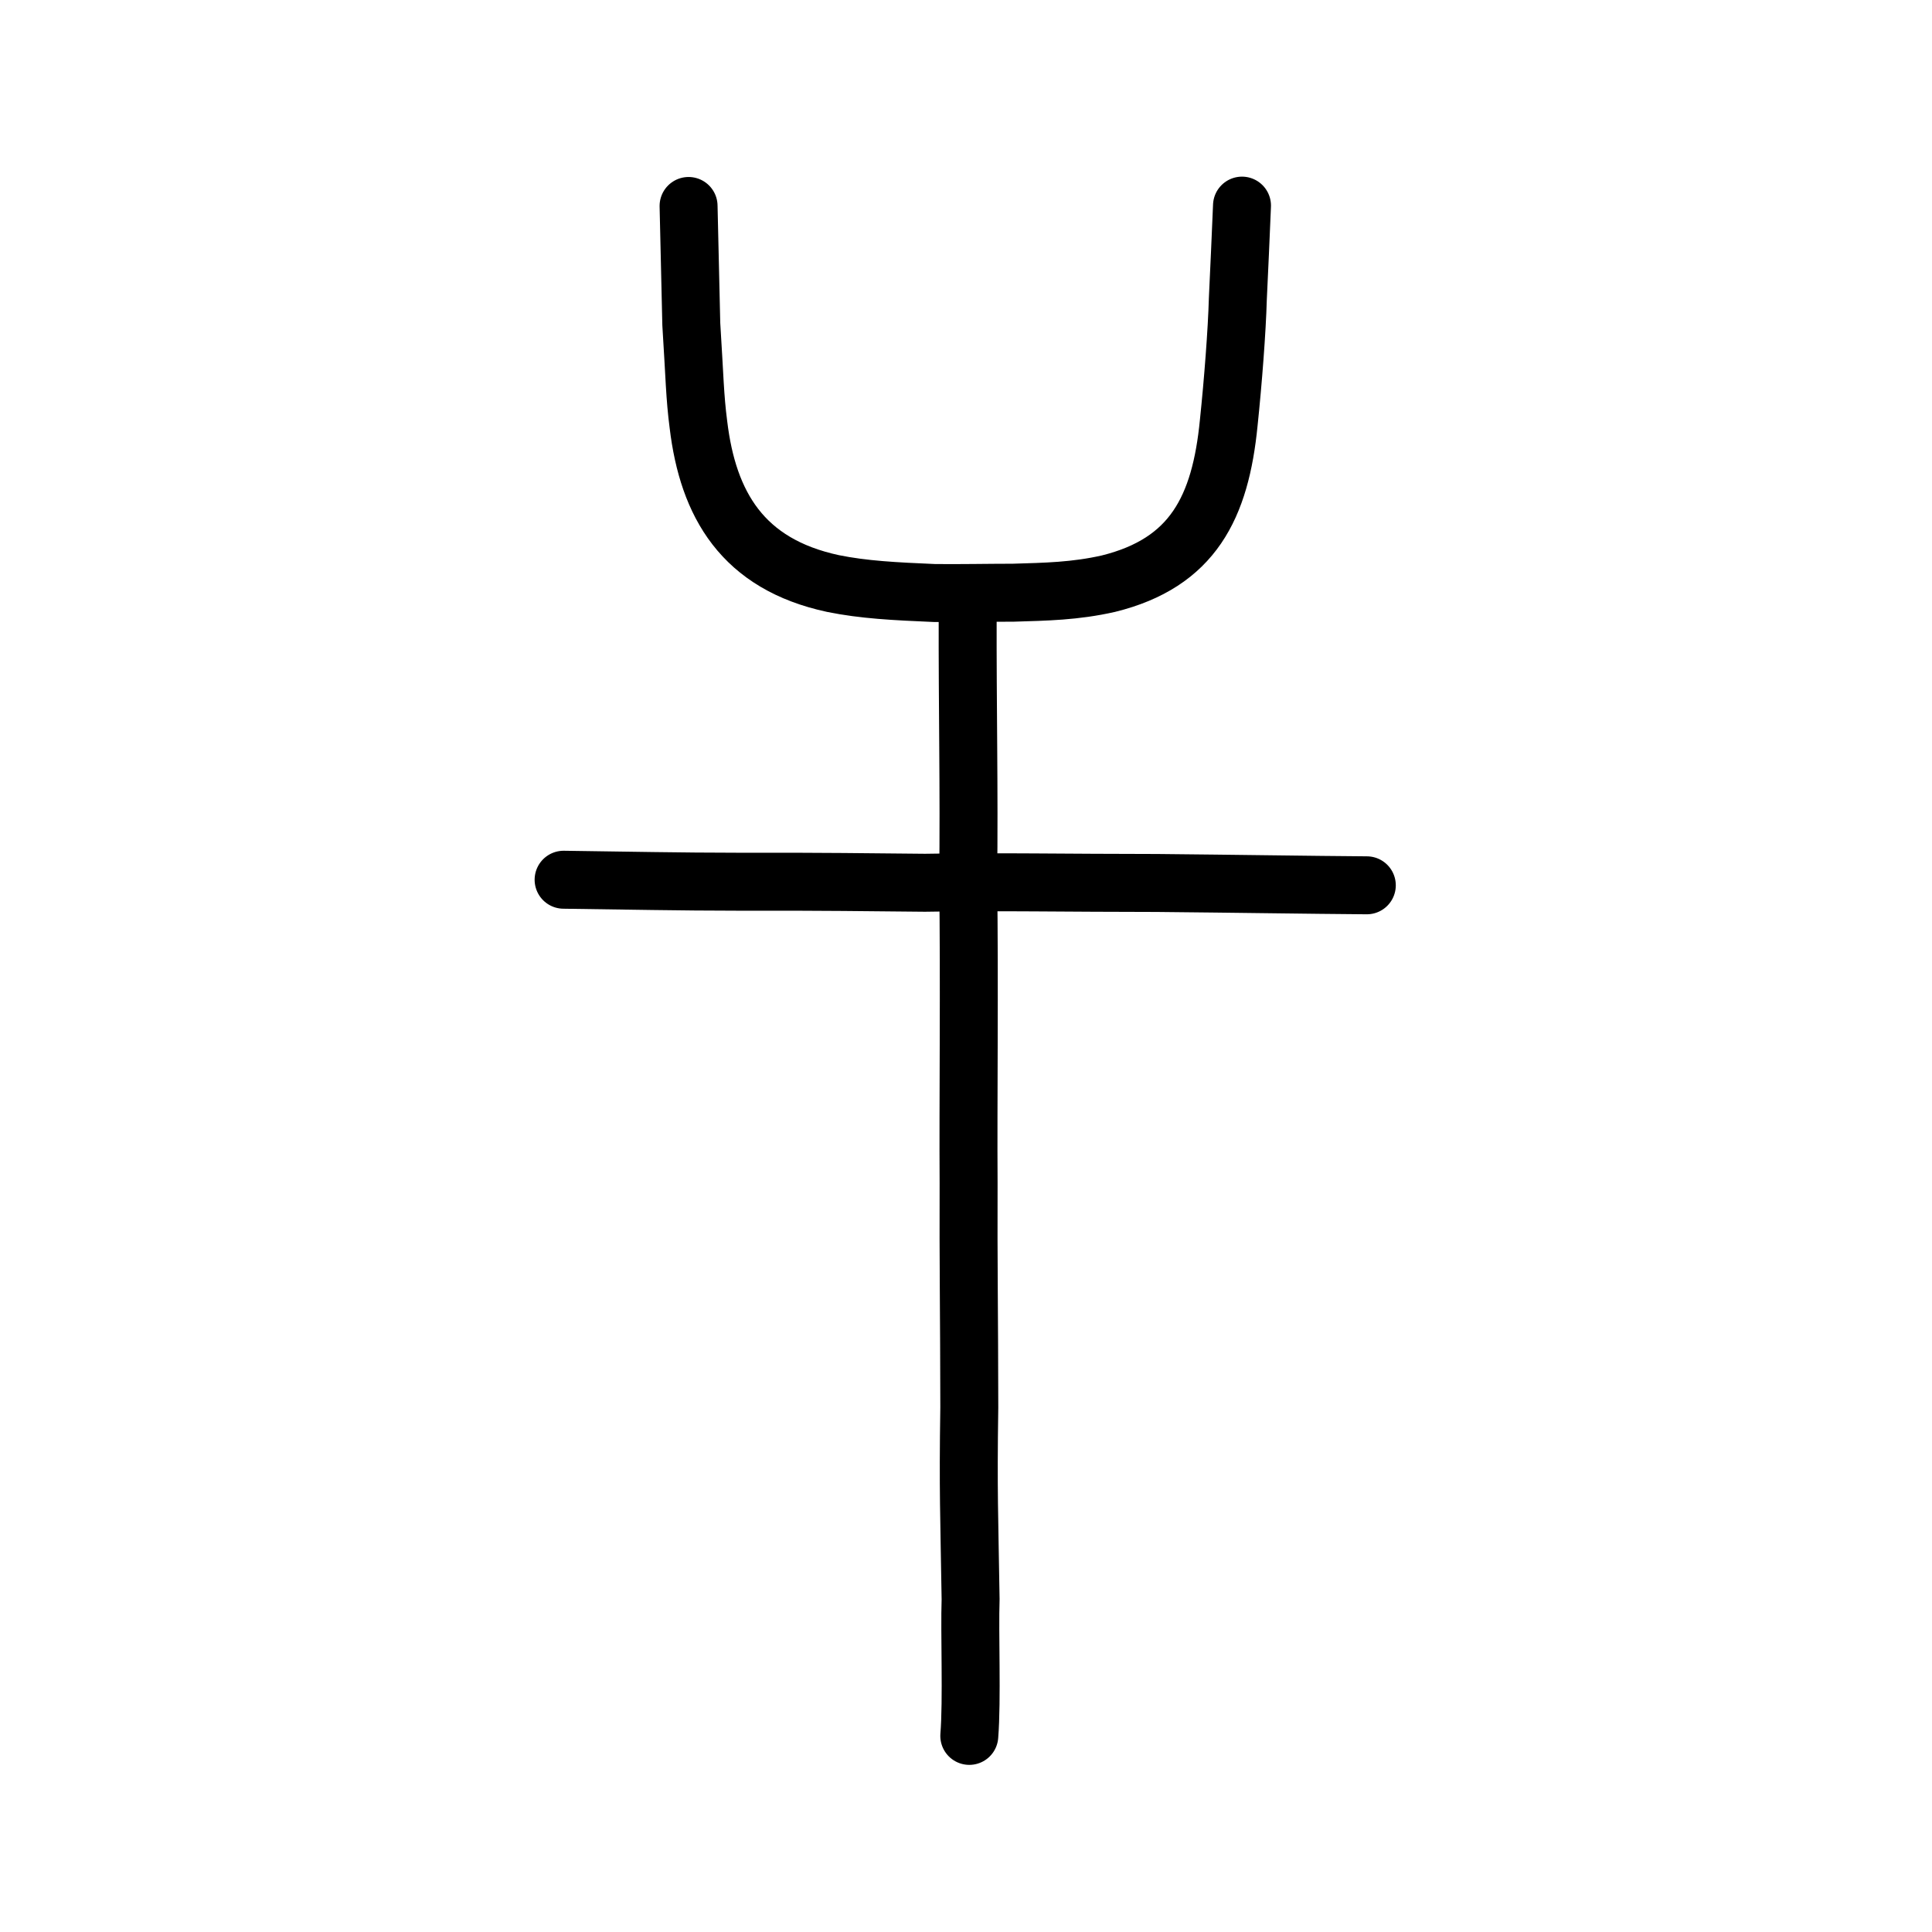<?xml version="1.0" encoding="UTF-8" standalone="no"?>
<!-- Created with Inkscape (http://www.inkscape.org/) -->

<svg
   xmlns:dc="http://purl.org/dc/elements/1.1/"
   xmlns:cc="http://creativecommons.org/ns#"
   xmlns:rdf="http://www.w3.org/1999/02/22-rdf-syntax-ns#"
   xmlns:svg="http://www.w3.org/2000/svg"
   xmlns="http://www.w3.org/2000/svg"
   xmlns:sodipodi="http://sodipodi.sourceforge.net/DTD/sodipodi-0.dtd"
   xmlns:inkscape="http://www.inkscape.org/namespaces/inkscape"
   width="200px"
   height="200px"
   viewBox="0 0 200 200"
   version="1.1"
   id="SVGRoot"
   inkscape:version="0.92.3 (2405546, 2018-03-11)"
   sodipodi:docname="5e72ss.svg">
  <sodipodi:namedview
     id="base"
     pagecolor="#ffffff"
     bordercolor="#666666"
     borderopacity="1.0"
     inkscape:pageopacity="0.0"
     inkscape:pageshadow="2"
     inkscape:zoom="2.348724"
     inkscape:cx="101.05681"
     inkscape:cy="98.156744"
     inkscape:document-units="px"
     inkscape:current-layer="layer1"
     showgrid="true"
     inkscape:window-width="1047"
     inkscape:window-height="822"
     inkscape:window-x="37"
     inkscape:window-y="137"
     inkscape:window-maximized="0"
     inkscape:snap-global="false"
     showguides="true">
    <inkscape:grid
       type="xygrid"
       id="grid4562" />
  </sodipodi:namedview>
  <defs
     id="defs4546" />
  <g
     id="layer1"
     inkscape:groupmode="layer"
     inkscape:label="レイヤー 1">
    <path
       style="fill:none;stroke:#000000;stroke-width:6;stroke-linecap:round;stroke-linejoin:round;stroke-miterlimit:4;stroke-dasharray:none;stroke-opacity:1"
       d="m 58.344,91.07 c 6.437,0.084 12.239,0.205 17.919,0.205 8.185,-0.024 14.712,0.062 19.492,0.108 7.122,-0.127 14.986,0.022 24.045,0.022 8.383,0.078 15.609,0.198 21.692,0.242"
       id="path4568"
       inkscape:connector-curvature="0"
       sodipodi:nodetypes="ccccc" />
    <path
       style="opacity:1;vector-effect:none;fill:none;fill-opacity:1;stroke:#000000;stroke-width:6;stroke-linecap:round;stroke-linejoin:round;stroke-miterlimit:4;stroke-dasharray:none;stroke-dashoffset:0;stroke-opacity:1"
       d="m 100.173,63.475 c -0.027,9.985 0.165,18.083 0.052,27.694 0.147,10.416 -0.01,22.957 0.044,31.327 -0.034,8.198 0.063,13.517 0.072,23.207 -0.13,8.752 -6.9e-4,11.106 0.136,19.859 -0.12,3.471 0.162,10.43 -0.136,14.137"
       id="path816"
       inkscape:connector-curvature="0"
       sodipodi:nodetypes="cccccc" />
    <path
       style="opacity:1;vector-effect:none;fill:none;fill-opacity:1;stroke:#000000;stroke-width:6;stroke-linecap:round;stroke-linejoin:round;stroke-miterlimit:4;stroke-dasharray:none;stroke-dashoffset:0;stroke-opacity:1"
       d="m 71.281,21.322 0.282,12.235 c 0.353,5.546 0.358,7.469 0.739,10.404 0.994,8.262 4.56,14.436 13.932,16.447 3.176,0.643 6.37,0.805 10.471,0.98 2.452,0.033 5.628,-0.031 8.199,-0.032 3.356,-0.101 6.383,-0.15 9.843,-0.935 8.749,-2.163 11.592,-7.906 12.452,-16.652 0.448,-4.282 0.851,-9.532 0.941,-12.81 0.122,-2.727 0.325,-6.839 0.432,-9.673"
       id="path6755-5"
       inkscape:connector-curvature="0"
       sodipodi:nodetypes="cccccccccc" />
  </g>
</svg>
